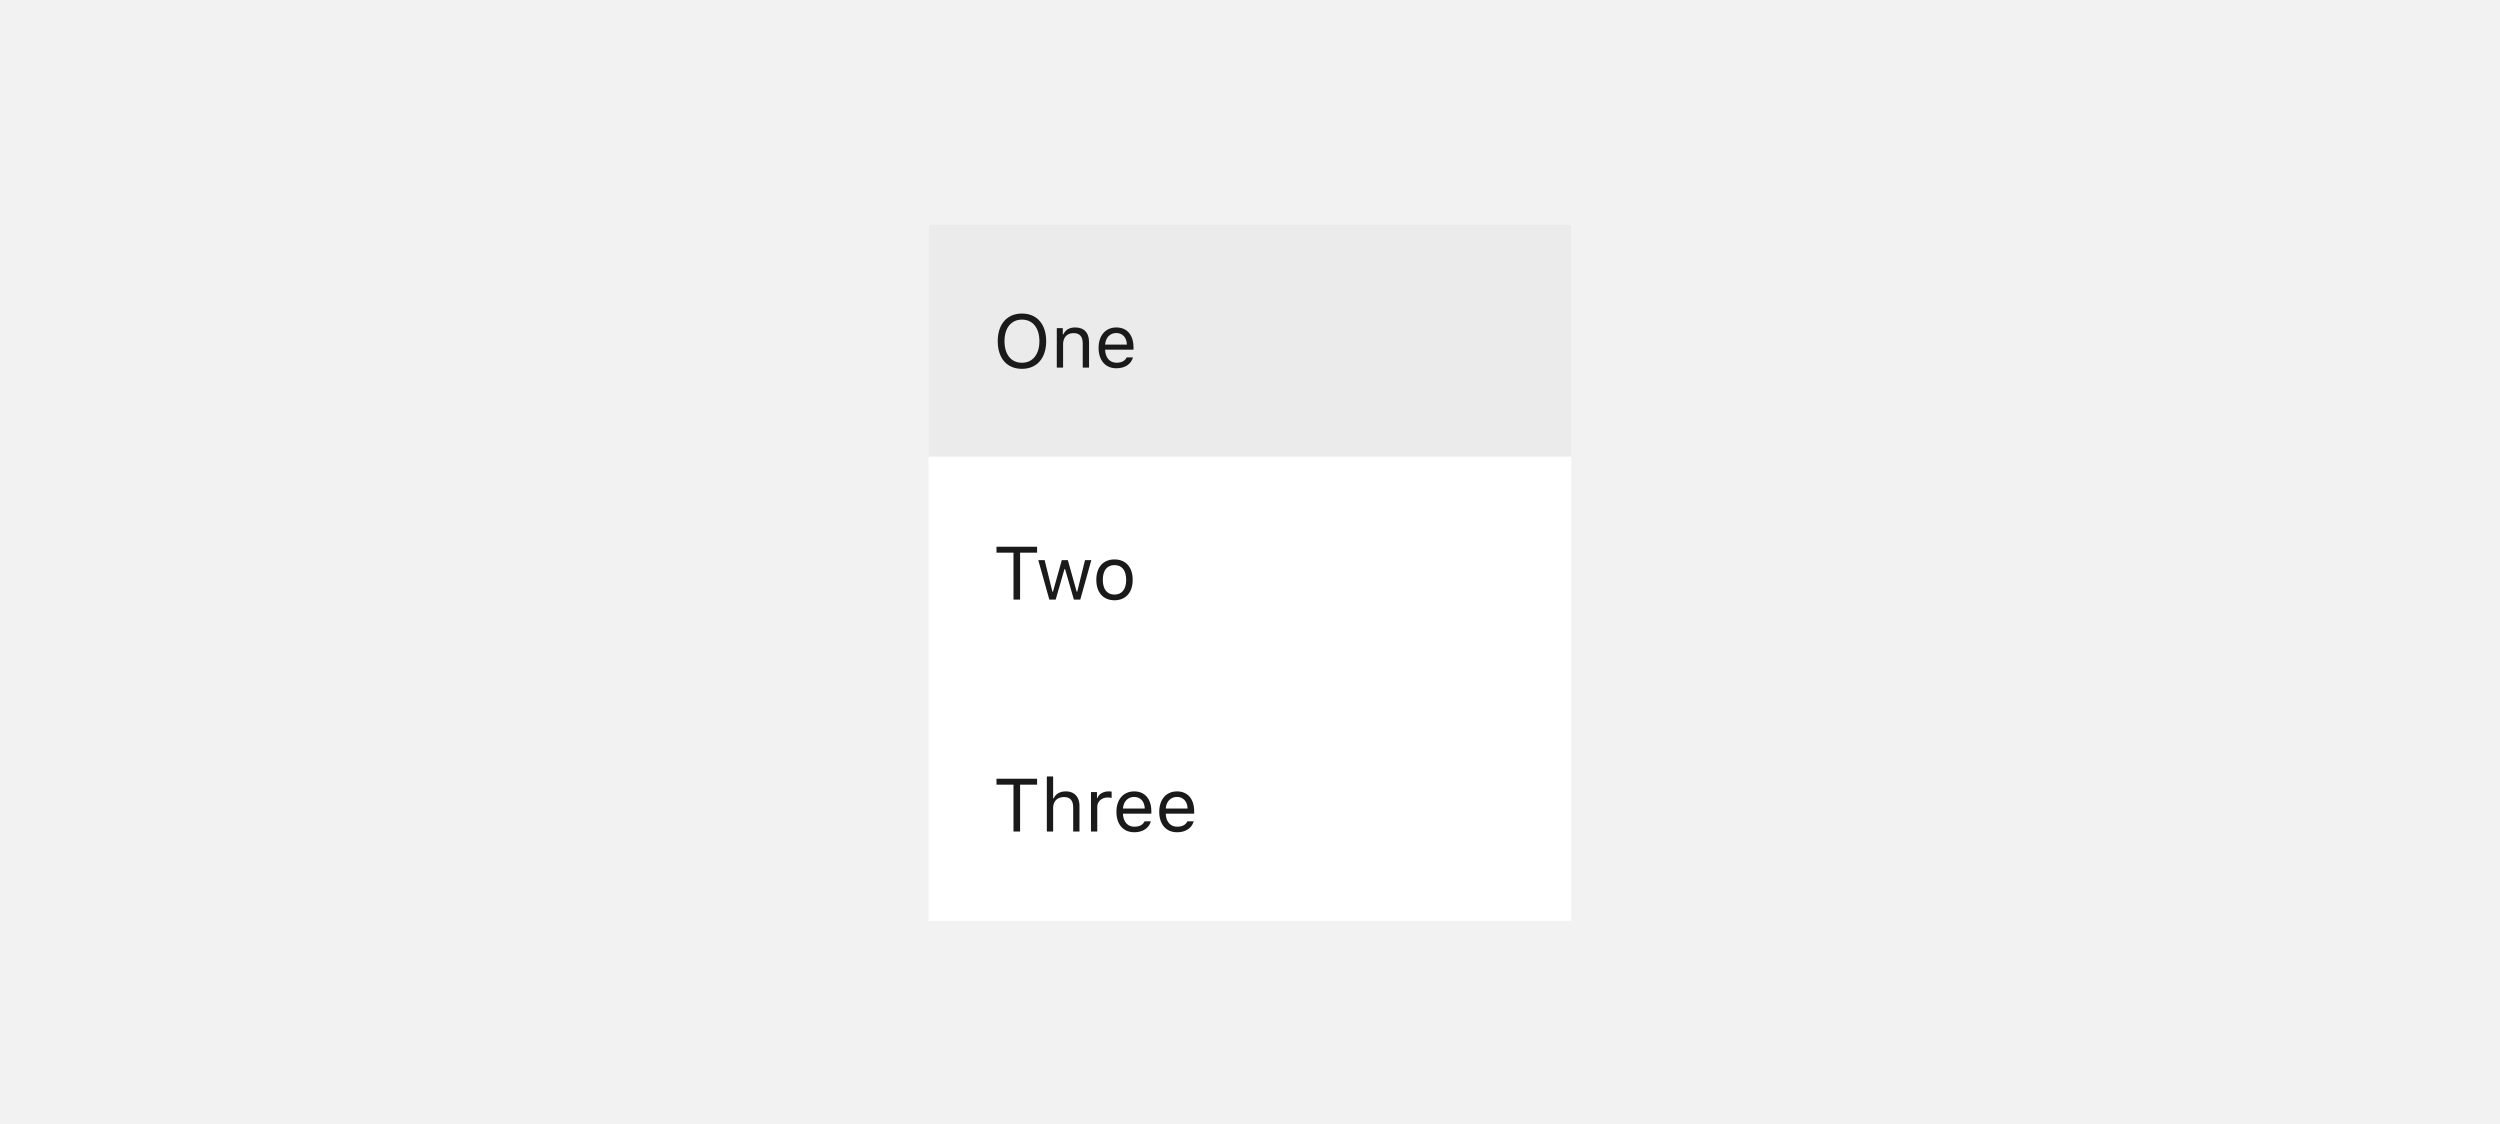 <svg xmlns="http://www.w3.org/2000/svg" width="467" height="210" fill="none"><path fill="#F2F2F2" d="M0 0h467v210H0z"/><g filter="url(#a)"><path fill="#fff" d="M173.5 40h120v130h-120z"/><path fill="#000" fill-opacity=".08" d="M173.5 40h120v43.333h-120z"/><path fill="#1A1A1A" d="M190.9 56.57c-2.789 0-4.525 1.99-4.525 5.161 0 3.158 1.695 5.168 4.525 5.168 2.817 0 4.526-2.017 4.526-5.168 0-3.165-1.723-5.161-4.526-5.161m0 1.135c2.017 0 3.261 1.558 3.261 4.026 0 2.447-1.237 4.033-3.261 4.033-2.05 0-3.26-1.586-3.26-4.033 0-2.468 1.251-4.026 3.26-4.026m6.508 8.962h1.176v-4.362c0-1.292.759-2.078 1.935-2.078 1.175 0 1.736.63 1.736 1.955v4.485h1.176v-4.772c0-1.75-.923-2.727-2.577-2.727-1.128 0-1.846.478-2.215 1.292h-.11v-1.163h-1.121zm13.057-1.908c-.308.65-.95.998-1.901.998-1.251 0-2.064-.922-2.126-2.378v-.055h5.298v-.451c0-2.29-1.21-3.705-3.199-3.705-2.023 0-3.322 1.504-3.322 3.82 0 2.332 1.278 3.808 3.322 3.808 1.613 0 2.762-.779 3.104-2.037zm-1.942-4.552c1.169 0 1.949.861 1.976 2.167h-4.061c.089-1.306.91-2.167 2.085-2.167"/><path fill="#fff" d="M173.5 83.333h120v43.333h-120z"/><path fill="#1A1A1A" d="M190.552 110v-8.757h3.178v-1.107h-7.587v1.107h3.178V110zm13.309-7.369h-1.182l-1.45 5.892h-.109l-1.647-5.892h-1.128l-1.648 5.892h-.109l-1.449-5.892h-1.19l2.065 7.369h1.189l1.641-5.701h.109l1.648 5.701h1.196zm4.327 7.499c2.099 0 3.398-1.449 3.398-3.815 0-2.372-1.299-3.814-3.398-3.814-2.098 0-3.397 1.442-3.397 3.814 0 2.366 1.299 3.815 3.397 3.815m0-1.06c-1.394 0-2.18-1.011-2.18-2.755 0-1.75.786-2.754 2.18-2.754s2.181 1.004 2.181 2.754c0 1.744-.786 2.755-2.181 2.755"/><path fill="#fff" d="M173.5 126.667h120V170h-120z"/><path fill="#1A1A1A" d="M190.552 153.333v-8.757h3.178v-1.107h-7.587v1.107h3.178v8.757zm4.997 0h1.176v-4.361c0-1.244.724-2.078 2.044-2.078 1.114 0 1.702.649 1.702 1.955v4.484h1.175v-4.771c0-1.73-.984-2.728-2.542-2.728-1.128 0-1.901.479-2.27 1.292h-.109v-4.088h-1.176zm8.244 0h1.176v-4.566c0-1.039.813-1.791 1.934-1.791.233 0 .657.041.752.068v-1.176a5 5 0 0 0-.588-.034c-.977 0-1.825.506-2.044 1.224h-.109v-1.094h-1.121zm10.008-1.907c-.308.65-.95.998-1.901.998-1.251 0-2.064-.923-2.126-2.379v-.054h5.298v-.452c0-2.29-1.21-3.705-3.199-3.705-2.023 0-3.322 1.504-3.322 3.822 0 2.331 1.278 3.807 3.322 3.807 1.613 0 2.762-.779 3.104-2.037zm-1.942-4.553c1.169 0 1.949.862 1.976 2.167h-4.061c.089-1.305.91-2.167 2.085-2.167m9.94 4.553c-.308.65-.95.998-1.901.998-1.251 0-2.064-.923-2.126-2.379v-.054h5.298v-.452c0-2.29-1.21-3.705-3.199-3.705-2.023 0-3.322 1.504-3.322 3.822 0 2.331 1.278 3.807 3.322 3.807 1.613 0 2.762-.779 3.104-2.037zm-1.942-4.553c1.169 0 1.949.862 1.976 2.167h-4.061c.089-1.305.91-2.167 2.085-2.167"/></g><defs><filter id="a" width="128" height="138" x="169.5" y="38" color-interpolation-filters="sRGB" filterUnits="userSpaceOnUse"><feFlood flood-opacity="0" result="BackgroundImageFix"/><feColorMatrix in="SourceAlpha" result="hardAlpha" values="0 0 0 0 0 0 0 0 0 0 0 0 0 0 0 0 0 0 127 0"/><feOffset dy="2"/><feGaussianBlur stdDeviation="2"/><feComposite in2="hardAlpha" operator="out"/><feColorMatrix values="0 0 0 0 0 0 0 0 0 0 0 0 0 0 0 0 0 0 0.4 0"/><feBlend in2="BackgroundImageFix" result="effect1_dropShadow_3000_217690"/><feBlend in="SourceGraphic" in2="effect1_dropShadow_3000_217690" result="shape"/></filter></defs></svg>